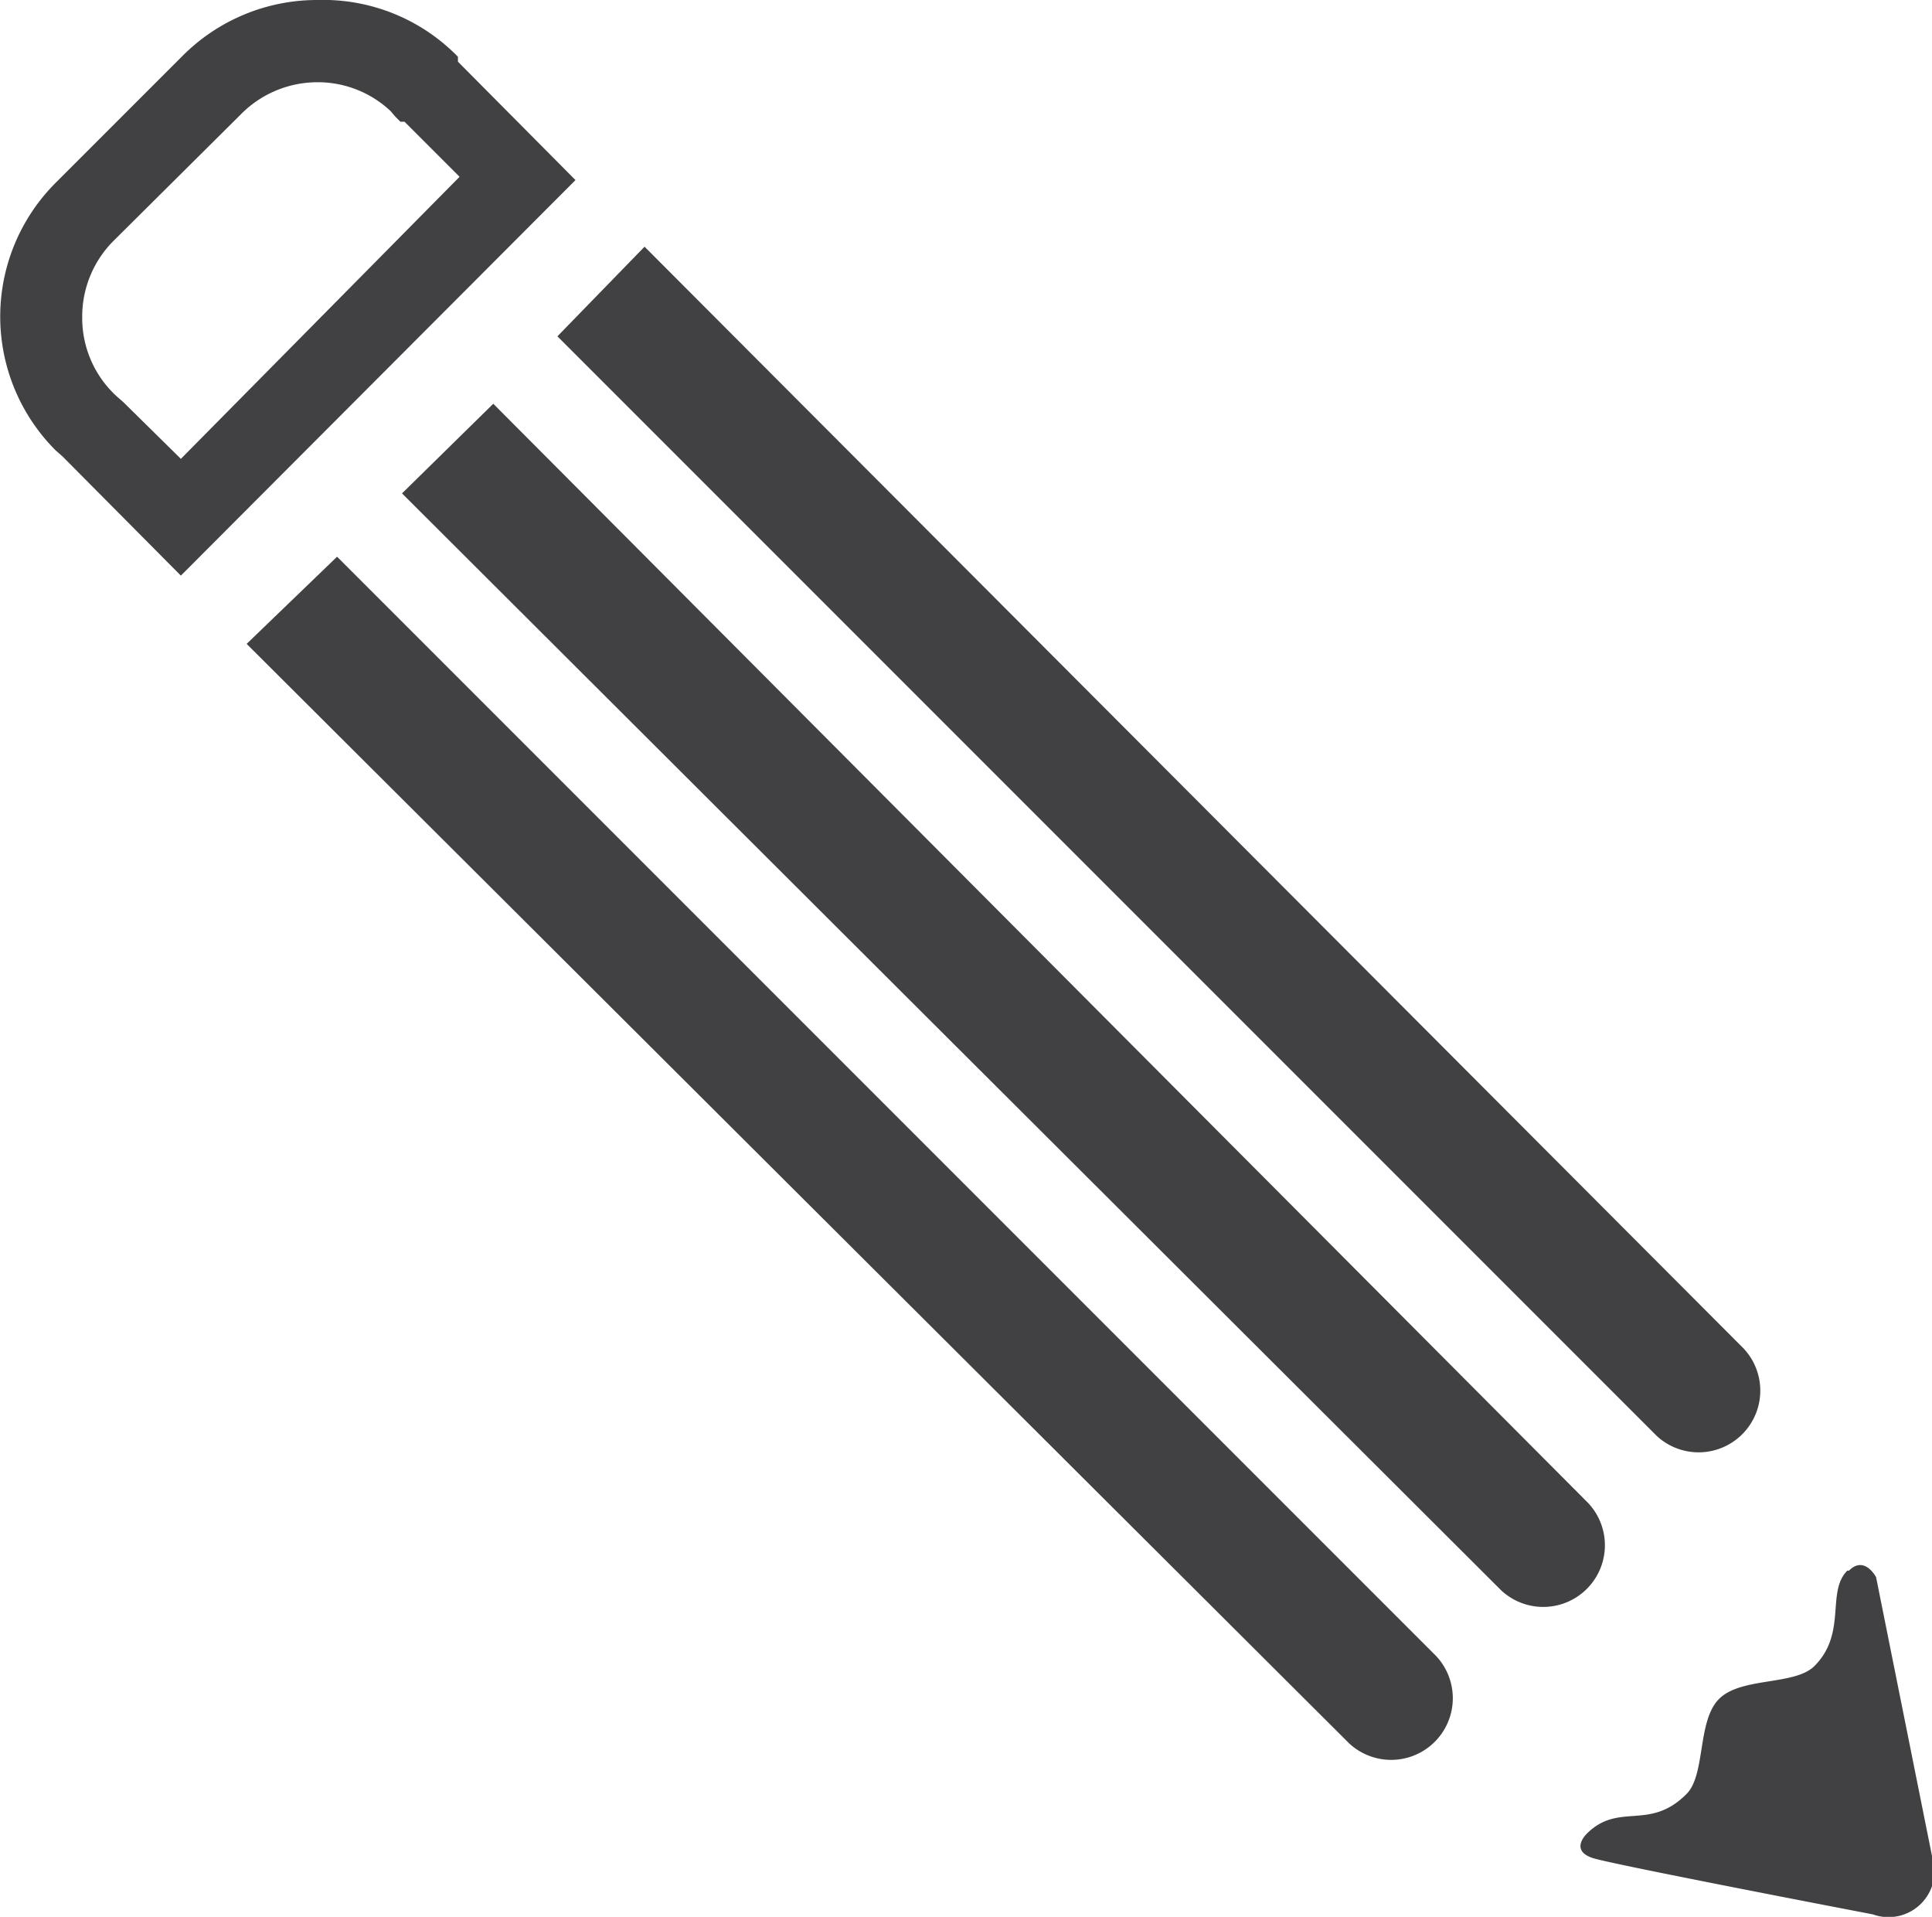 <svg viewBox="0 0 23.5 23.31" xmlns="http://www.w3.org/2000/svg" xmlns:xlink="http://www.w3.org/1999/xlink"><clipPath id="a"><path d="m0 0h23.5v23.31h-23.5z"/></clipPath><g clip-path="url(#a)" fill="#414042"><path d="m22.47 19.1c-.26.26 0 .76-.4 1.16-.24.24-.89.13-1.16.4s-.16.93-.4 1.16c-.45.45-.82.09-1.21.48 0 0-.22.21.09.3s3.39.68 3.39.68a.56.56 0 0 0 .72-.71l-.68-3.39s-.14-.27-.33-.08z"/><path d="m6 4.91 13.32 13.37a.75.75 0 0 1 -1.06 1.06l-13.37-13.34z"/><path d="m7.84 3 13.37 13.4a.75.75 0 0 1 -1.06 1.06l-13.37-13.37z"/><path d="m4.1 6.77 13.37 13.37a.75.75 0 0 1 -1.06 1.06l-13.41-13.37z"/><path d="m3.86 1a1.29 1.29 0 0 1 .89.35l.06.07.06.06h.05l.67.67-3.39 3.43-.7-.69-.08-.07a1.29 1.29 0 0 1 -.42-.97 1.3 1.3 0 0 1 .38-.92l1.55-1.54a1.31 1.31 0 0 1 .93-.39m0-1a2.31 2.31 0 0 0 -1.64.68l-1.54 1.54a2.3 2.3 0 0 0 0 3.26l.08.07 1.44 1.45 4.8-4.81-1.43-1.44v-.06a2.29 2.29 0 0 0 -1.71-.69"/></g></svg>
